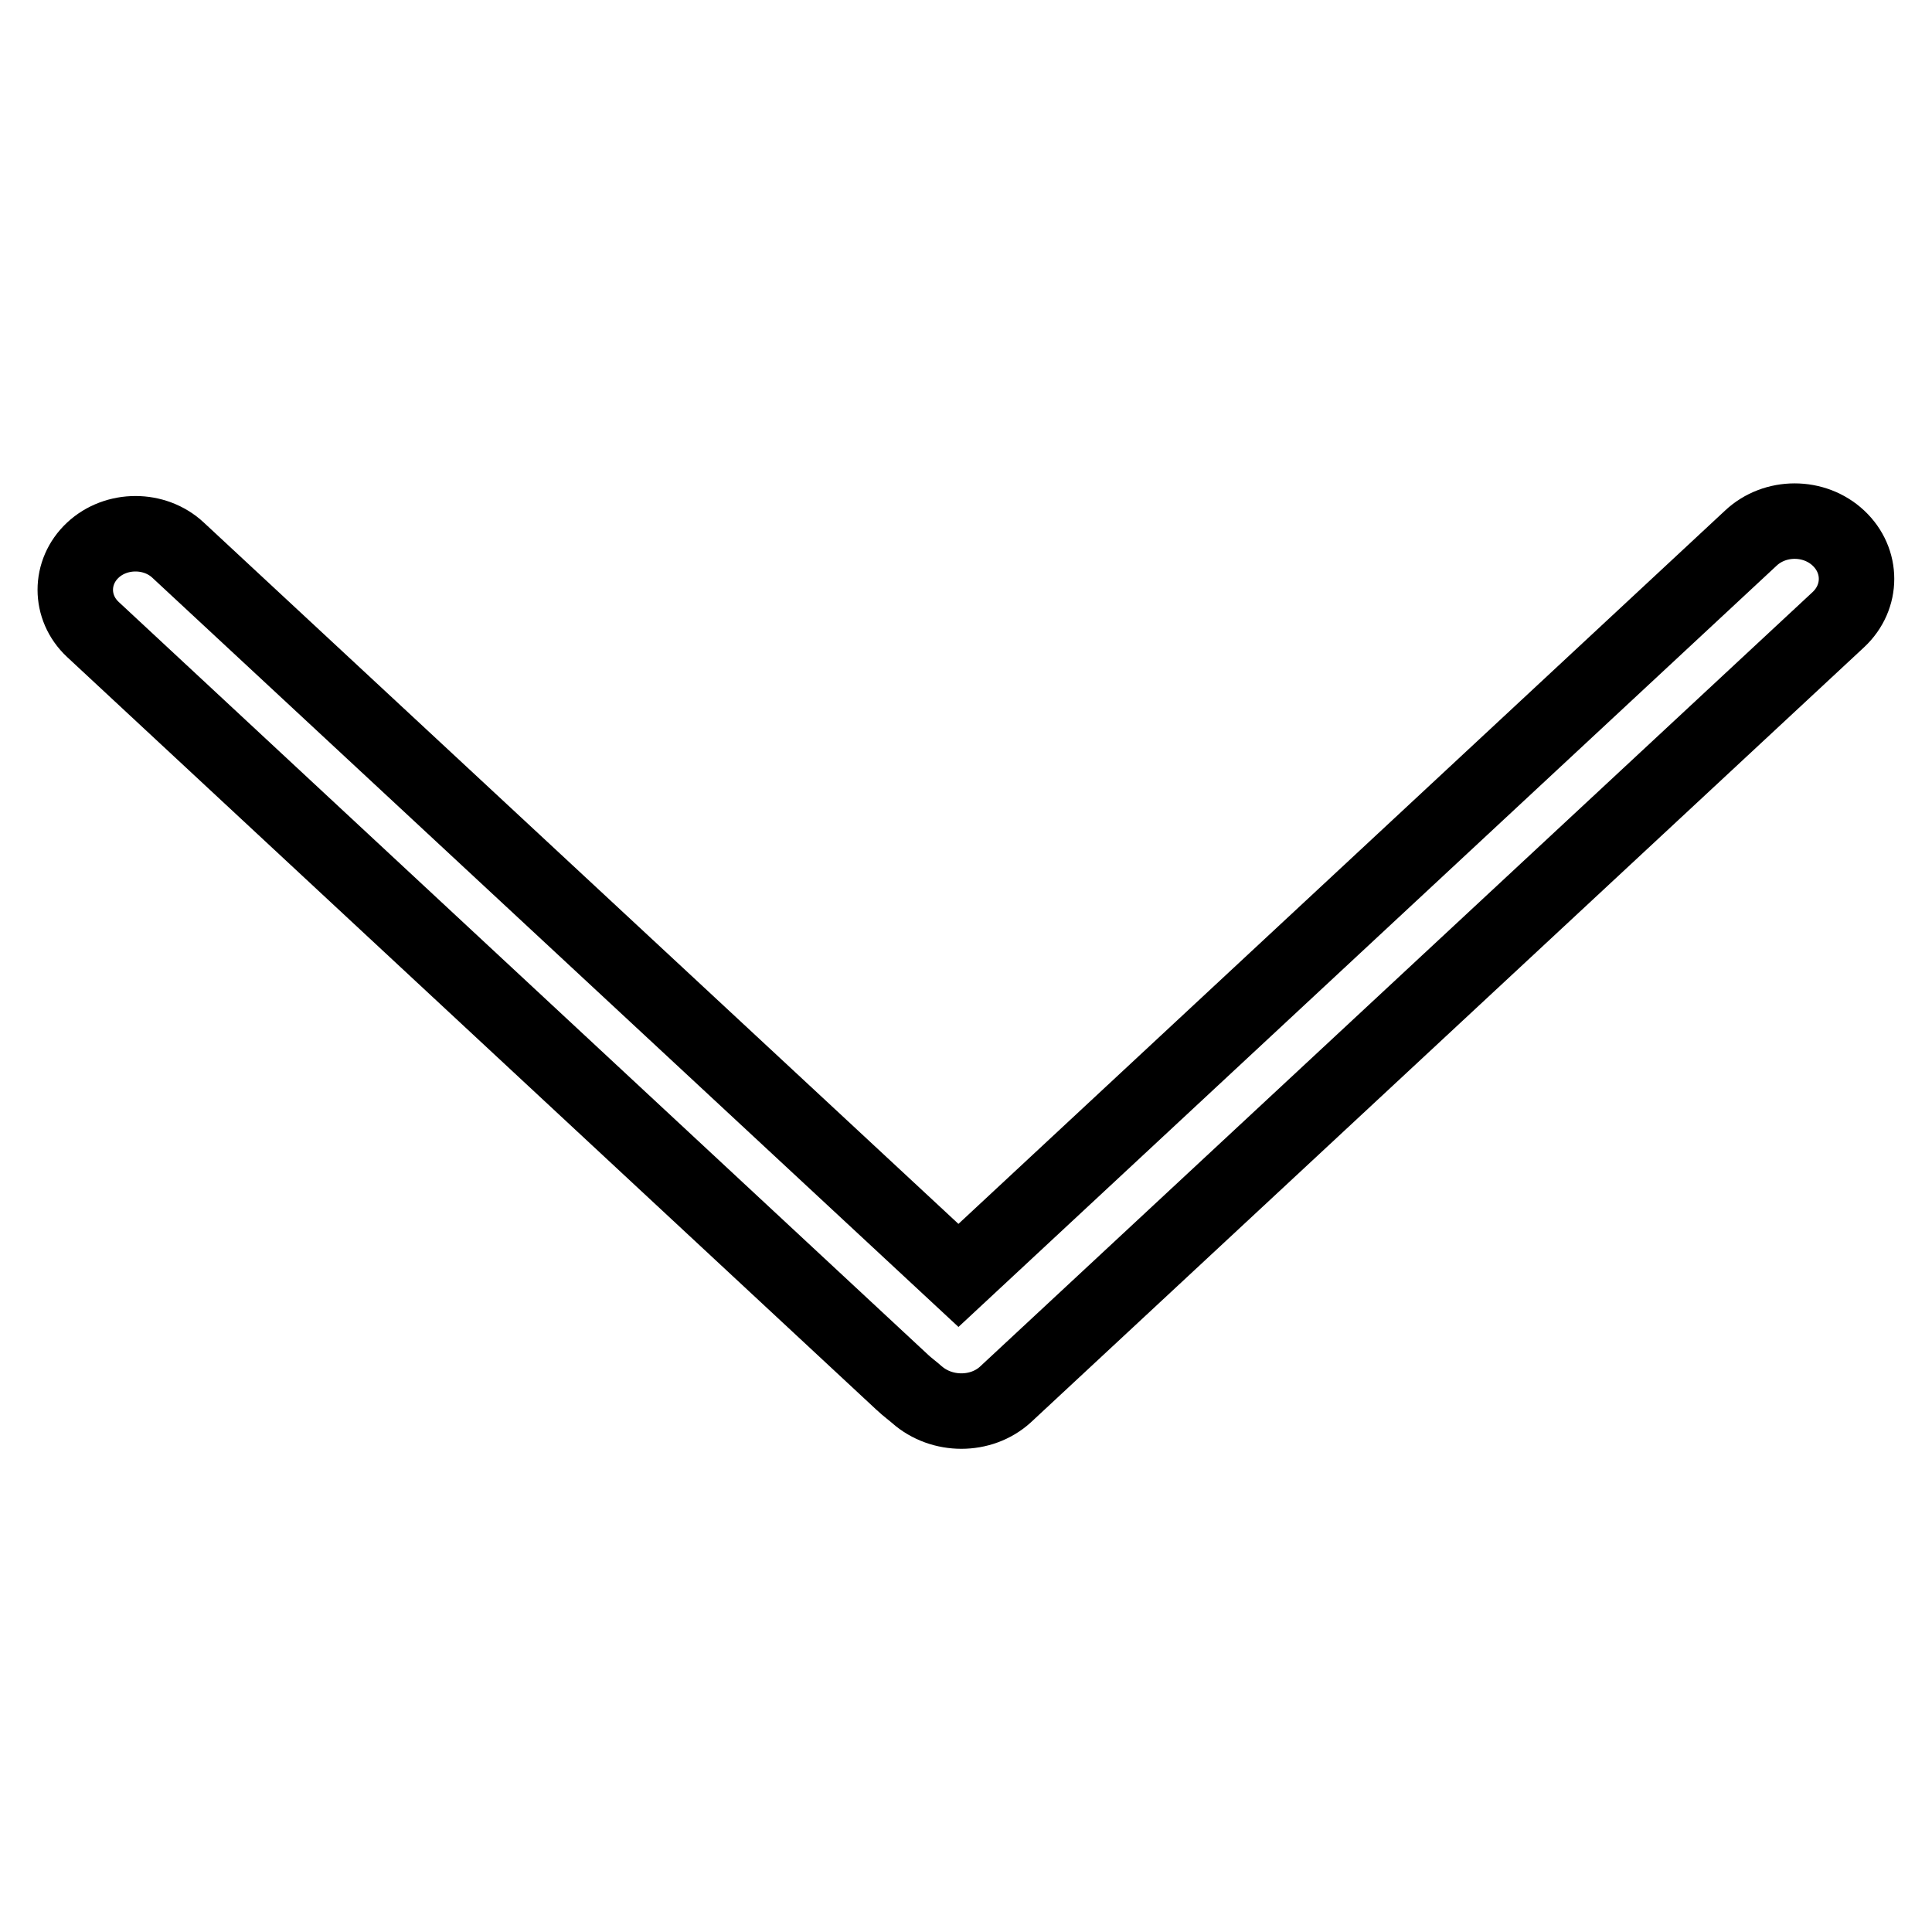<?xml version="1.0" encoding="utf-8"?>
<!-- Svg Vector Icons : http://www.onlinewebfonts.com/icon -->
<!DOCTYPE svg PUBLIC "-//W3C//DTD SVG 1.1//EN" "http://www.w3.org/Graphics/SVG/1.1/DTD/svg11.dtd">
<svg version="1.1" xmlns="http://www.w3.org/2000/svg" xmlns:xlink="http://www.w3.org/1999/xlink" x="0px" y="0px" viewBox="0 0 256 256" enable-background="new 0 0 256 256" xml:space="preserve">
<g> <path stroke-width="10" fill-opacity="0" stroke="#000000"  d="M133.2,184.8L243.6,82.1c3.2-3,3.2-7.8,0-10.8c-3.2-3-8.4-3-11.6,0l-105,97.7L23.6,72.9 c-3.1-2.9-8.2-2.9-11.3,0c-3.1,2.9-3.1,7.6,0,10.5l107.3,99.8c0.4,0.4,1.7,1.4,1.9,1.6C124.8,187.7,130,187.7,133.2,184.8z"/></g>
</svg>